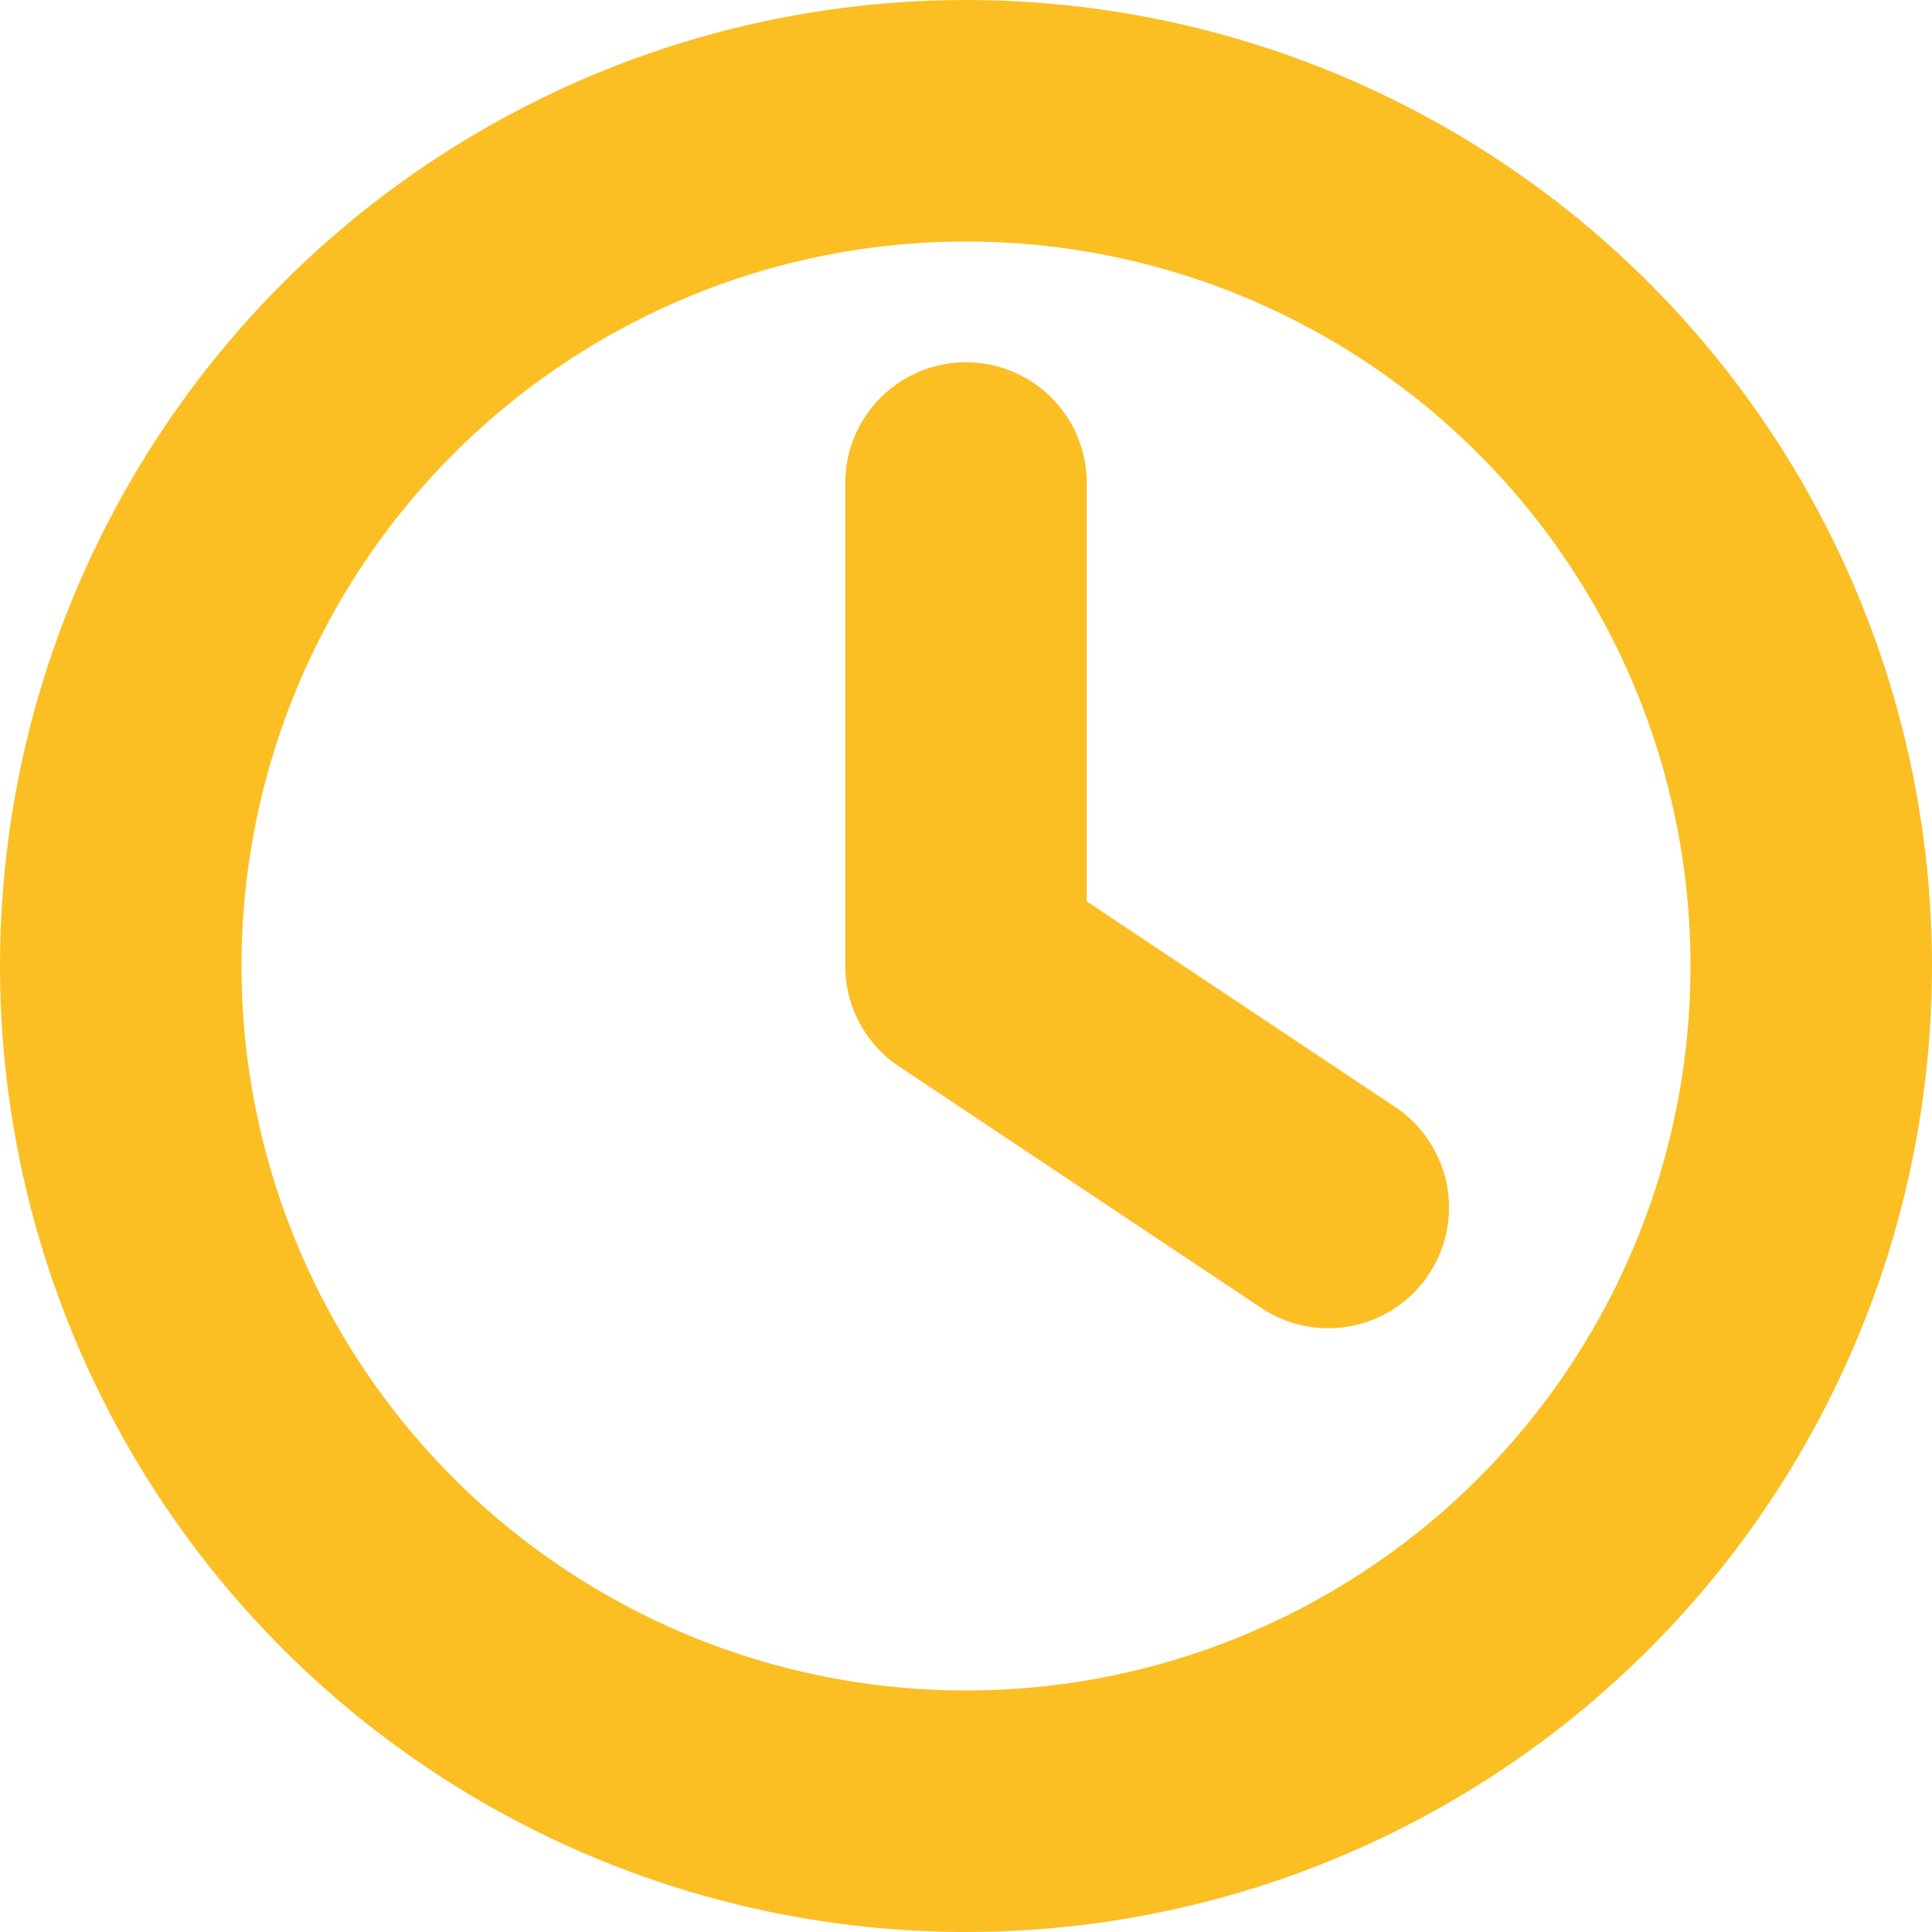 <svg width="16" height="16" viewBox="0 0 16 16" fill="none" xmlns="http://www.w3.org/2000/svg">
  <circle cx="8" cy="8" r="7" stroke="#fbbf24" stroke-width="2" fill="none"/>
  <path d="M8 4v4l3 2" stroke="#fbbf24" stroke-width="2" stroke-linecap="round" stroke-linejoin="round"/>
</svg>